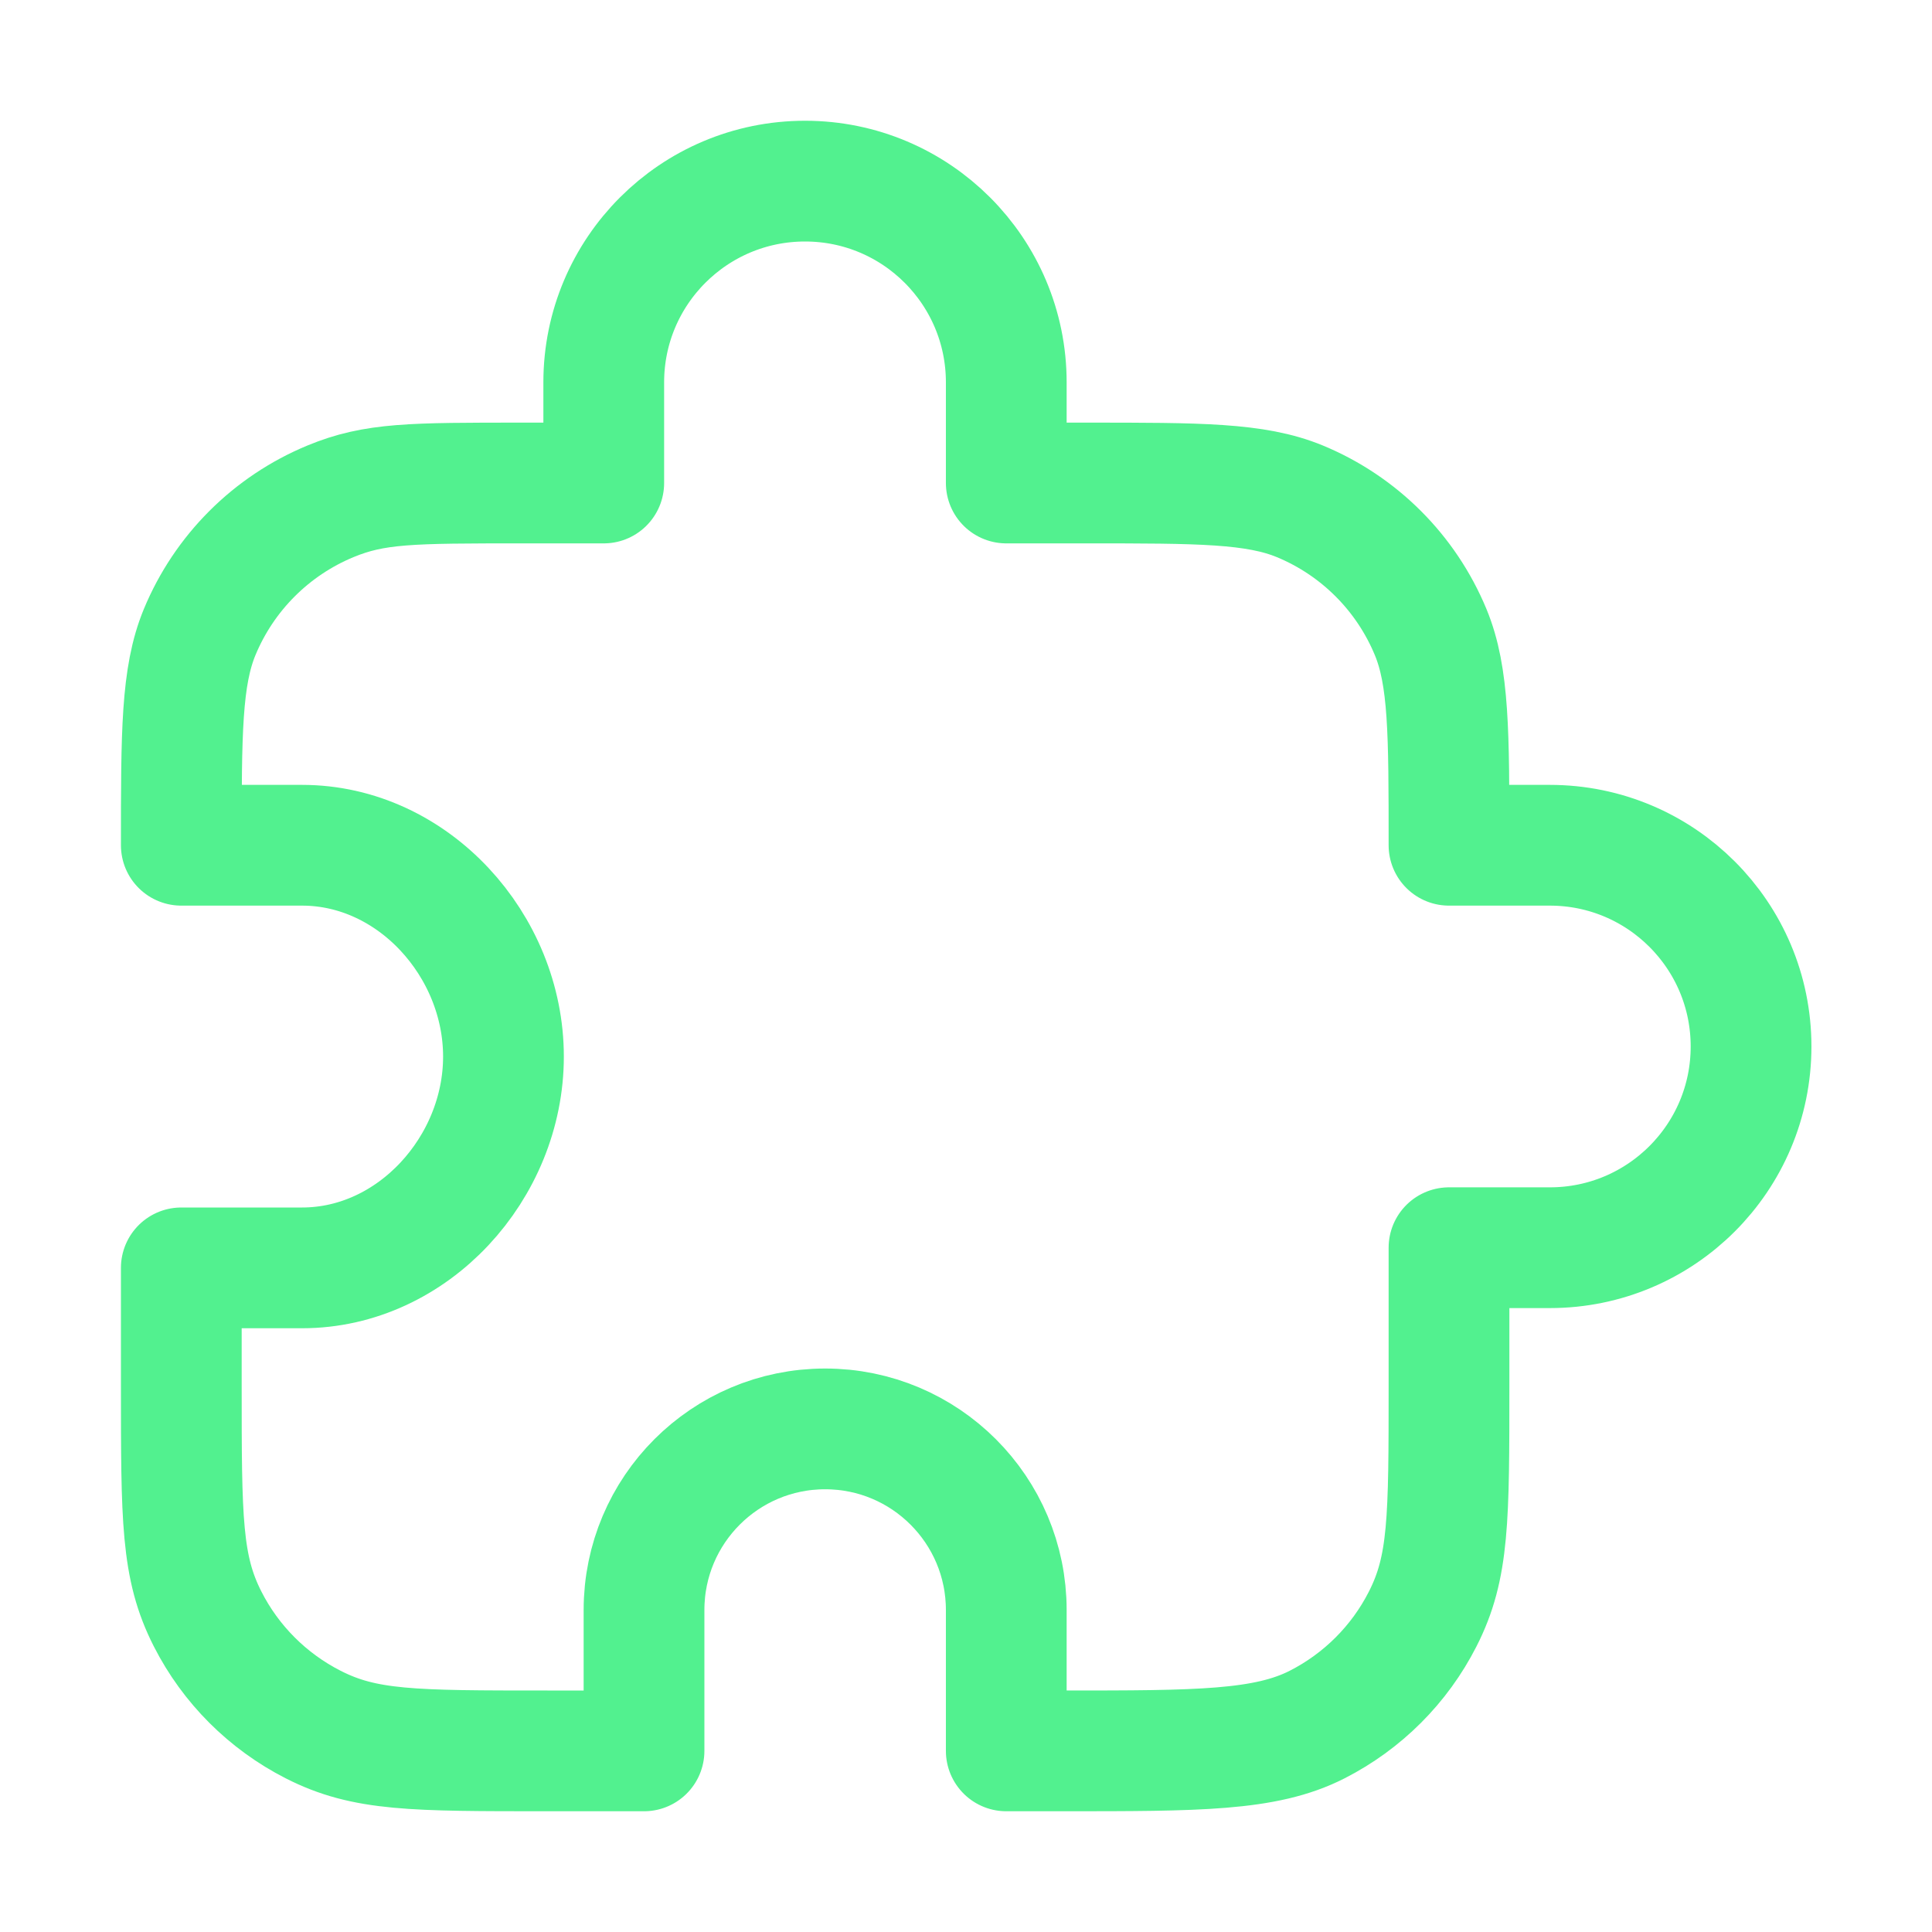 <svg width="32" height="32" viewBox="0 0 32 32" fill="none" xmlns="http://www.w3.org/2000/svg">
<path d="M10 6.333C10 4.492 11.493 3 13.334 3C15.175 3 16.667 4.492 16.667 6.333V8H18C19.864 8 20.796 8 21.531 8.304C22.511 8.71 23.29 9.489 23.696 10.469C24 11.204 24 12.136 24 14H25.67C27.511 14 29.003 15.492 29.003 17.333C29.003 19.174 27.511 20.666 25.67 20.666H24V22.933C24 25.173 24 25.96 23.564 26.816C23.181 27.569 22.569 28.18 21.816 28.564C20.961 29 19.84 29 17.6 29H16.667V26.667C16.667 25.01 15.324 23.667 13.667 23.667C12.01 23.667 10.667 25.01 10.667 26.667V29H9.067C6.827 29 6.043 29 5.187 28.564C4.434 28.18 3.822 27.569 3.439 26.816C3.003 25.96 3.003 25.173 3.003 22.933V21H4.003H5.003C6.844 21 8.339 19.341 8.339 17.5C8.339 15.659 6.844 14 5.003 14H3.003C3.003 12.136 3.003 11.204 3.307 10.469C3.713 9.489 4.492 8.71 5.472 8.304C6.207 8 6.803 8 8.667 8H10V6.333Z" stroke="#52F18F" stroke-width="2" stroke-linecap="round" stroke-linejoin="round"/>
</svg>
